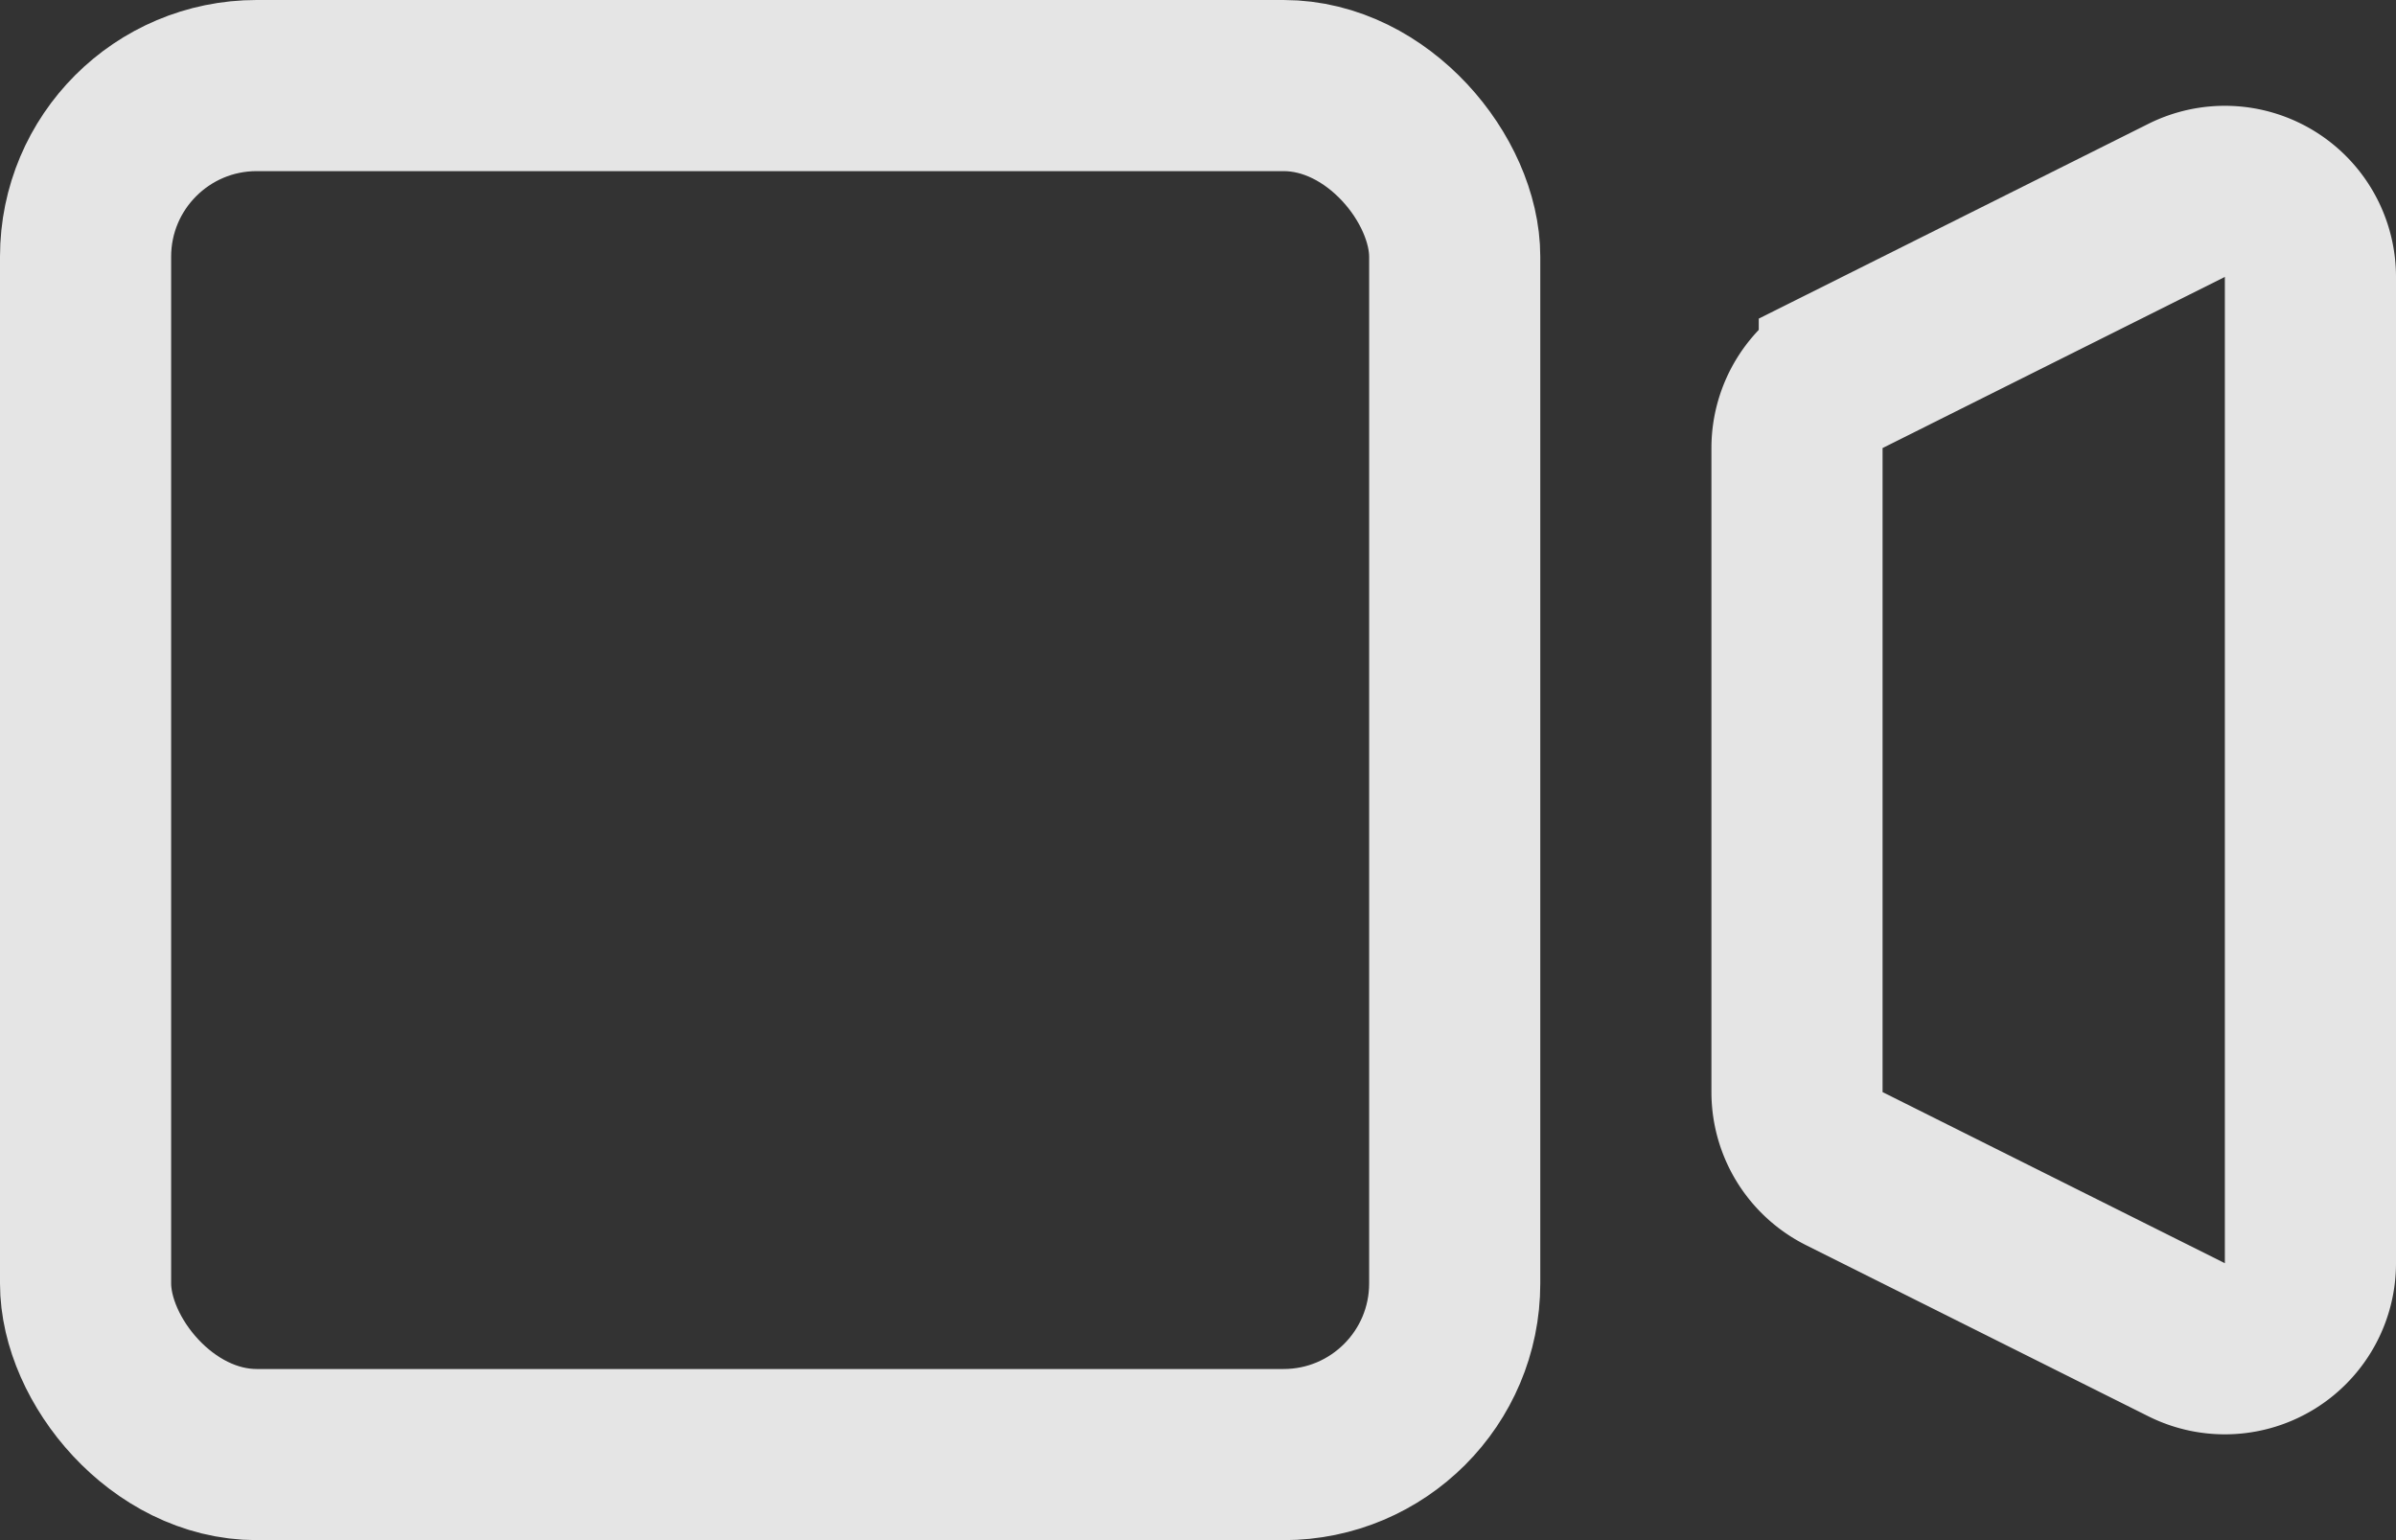 <svg xmlns="http://www.w3.org/2000/svg" width="28" height="18" viewBox="0 0 28 18">
    <rect x="0" y="0" width="28" height="18" fill="#333333" stroke="none"/>
    <g fill="none" fill-rule="evenodd" stroke="#FFF" stroke-width="2" opacity=".872">
        <rect width="16" height="16" x="1" y="1" rx="2"/>
        <path d="M21.553 4.342a1 1 0 0 0-.553.894v7.528a1 1 0 0 0 .553.894l4 2A1 1 0 0 0 27 14.764V3.236a1 1 0 0 0-1.447-.894l-4 2z"/>
    </g>
</svg>
